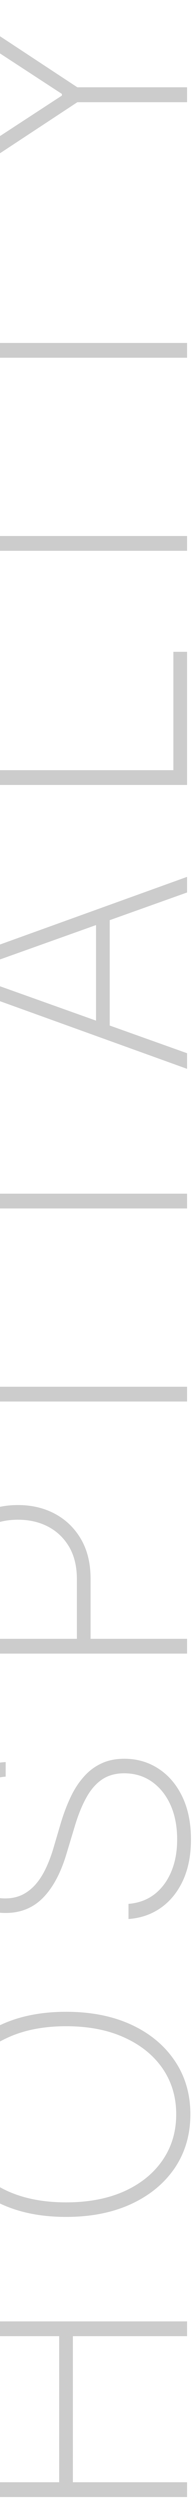 <svg width="56" height="720" viewBox="0 0 56 720" fill="none" xmlns="http://www.w3.org/2000/svg">
<path opacity="0.2" d="M54 719.153L-15.818 719.153L-15.818 714.892L17.079 714.892L17.079 672.823L-15.818 672.823L-15.818 668.562L54 668.562L54 672.823L21.034 672.823L21.034 714.892L54 714.891L54 719.153ZM19.091 579.398C26.295 579.398 32.591 580.648 37.977 583.148C43.341 585.648 47.511 589.125 50.489 593.579C53.466 598.011 54.955 603.125 54.955 608.92C54.955 614.738 53.466 619.875 50.489 624.329C47.489 628.761 43.307 632.227 37.943 634.727C32.557 637.227 26.273 638.477 19.091 638.477C11.886 638.477 5.602 637.227 0.239 634.727C-5.125 632.204 -9.295 628.727 -12.273 624.295C-15.273 619.863 -16.773 614.738 -16.773 608.92C-16.773 603.125 -15.284 598.011 -12.307 593.579C-9.33 589.125 -5.148 585.648 0.239 583.148C5.602 580.648 11.886 579.398 19.091 579.398ZM19.091 583.557C12.614 583.557 7 584.648 2.25 586.829C-2.5 588.988 -6.17 591.977 -8.761 595.795C-11.375 599.613 -12.682 603.988 -12.682 608.92C-12.682 613.852 -11.386 618.227 -8.795 622.045C-6.227 625.863 -2.557 628.863 2.216 631.045C6.966 633.204 12.591 634.284 19.091 634.284C25.523 634.284 31.125 633.216 35.898 631.079C40.648 628.92 44.33 625.932 46.943 622.113C49.557 618.295 50.864 613.898 50.864 608.92C50.864 603.988 49.568 599.613 46.977 595.795C44.364 591.977 40.682 588.988 35.932 586.829C31.182 584.648 25.568 583.557 19.091 583.557ZM1.636 511.668C-2.705 512.031 -6.216 513.804 -8.898 516.986C-11.58 520.145 -12.921 524.236 -12.921 529.259C-12.921 532.645 -12.296 535.656 -11.046 538.293C-9.795 540.929 -8.091 542.997 -5.932 544.497C-3.773 545.997 -1.295 546.747 1.5 546.747C3.295 546.747 4.92 546.406 6.375 545.725C7.807 545.02 9.091 544.031 10.227 542.759C11.341 541.486 12.318 539.975 13.159 538.225C14 536.475 14.739 534.543 15.375 532.429L17.625 524.793C18.42 522.179 19.341 519.77 20.386 517.565C21.432 515.338 22.682 513.406 24.136 511.77C25.568 510.111 27.25 508.827 29.182 507.918C31.114 506.986 33.341 506.52 35.864 506.52C39.545 506.52 42.841 507.475 45.75 509.384C48.659 511.27 50.955 513.963 52.636 517.463C54.295 520.94 55.125 525.043 55.125 529.77C55.125 534.27 54.364 538.19 52.841 541.531C51.318 544.85 49.205 547.475 46.5 549.406C43.773 551.338 40.636 552.429 37.091 552.679L37.091 548.315C39.977 548.088 42.477 547.168 44.591 545.554C46.682 543.918 48.295 541.747 49.432 539.043C50.568 536.338 51.136 533.247 51.136 529.77C51.136 526.02 50.5 522.713 49.227 519.85C47.932 516.986 46.136 514.747 43.841 513.134C41.545 511.52 38.875 510.713 35.83 510.713C33.375 510.713 31.273 511.293 29.523 512.452C27.773 513.611 26.261 515.327 24.989 517.6C23.716 519.85 22.579 522.645 21.579 525.986L19.125 534.134C17.466 539.588 15.204 543.759 12.341 546.645C9.477 549.509 5.909 550.94 1.636 550.94C-1.955 550.94 -5.136 549.986 -7.909 548.077C-10.705 546.168 -12.898 543.577 -14.489 540.304C-16.08 537.009 -16.875 533.293 -16.875 529.156C-16.875 524.997 -16.068 521.327 -14.455 518.145C-12.864 514.963 -10.671 512.44 -7.875 510.577C-5.102 508.713 -1.932 507.679 1.636 507.475L1.636 511.668ZM54 476.239L-15.818 476.239L-15.818 454.728C-15.818 450.296 -14.909 446.5 -13.091 443.341C-11.273 440.16 -8.784 437.716 -5.625 436.012C-2.466 434.307 1.136 433.455 5.182 433.455C9.182 433.455 12.761 434.307 15.92 436.012C19.079 437.716 21.579 440.16 23.42 443.341C25.239 446.5 26.148 450.285 26.148 454.694L26.148 473.239L22.193 473.239L22.193 454.796C22.193 451.205 21.466 448.137 20.011 445.591C18.534 443.046 16.523 441.091 13.977 439.728C11.409 438.364 8.477 437.682 5.182 437.682C1.864 437.682 -1.08 438.364 -3.648 439.728C-6.216 441.091 -8.227 443.057 -9.682 445.625C-11.136 448.171 -11.864 451.239 -11.864 454.83L-11.864 471.978L54 471.978L54 476.239ZM-15.818 399.381L54 399.381L54 403.643L-15.818 403.643L-15.818 399.381ZM-11.864 370.37L-15.818 370.37L-15.818 321.45L-11.864 321.45L-11.864 343.78L54 343.78L54 348.041L-11.864 348.041L-11.864 370.37ZM54 303.331L54 307.831L-15.818 282.638L-15.818 277.729L54 252.536L54 257.036L-10.33 280.013L-10.33 280.354L54 303.331ZM27.716 296.956L27.716 263.411L31.67 263.411L31.67 296.956L27.716 296.956ZM54 226.073L-15.818 226.073L-15.818 221.812L50.045 221.812L50.045 187.721L54 187.721L54 226.073ZM-15.818 154.371L54 154.371L54 158.633L-15.818 158.633L-15.818 154.371ZM-11.864 125.36L-15.818 125.36L-15.818 76.44L-11.864 76.44L-11.864 98.769L54 98.769L54 103.031L-11.864 103.031L-11.864 125.36ZM-15.818 54.562L-15.818 49.517L17.864 27.528L17.864 27.051L-15.818 5.062L-15.818 0.017L22.329 25.142L54 25.142L54 29.438L22.329 29.438L-15.818 54.562Z" fill="black"/>
</svg>
